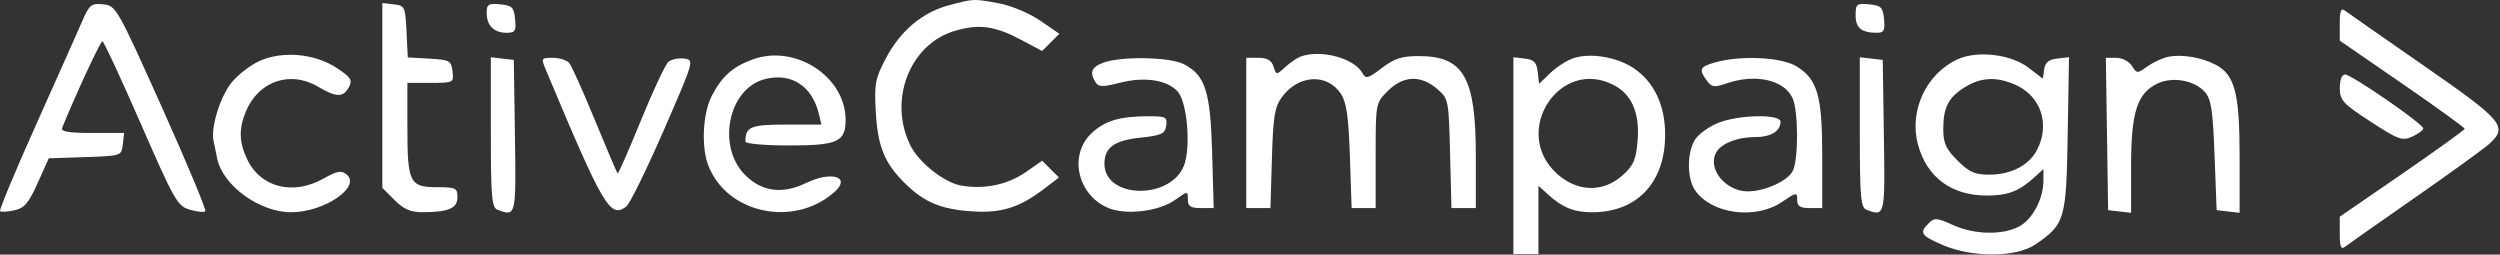 <?xml version="1.0" encoding="UTF-8"?> <svg xmlns="http://www.w3.org/2000/svg" width="599" height="61" viewBox="0 0 599 61" fill="none"><rect x="0" y="0" width="599" height="61" fill="#333333" stroke="none"/> <path fill-rule="evenodd" clip-rule="evenodd" d="M227.32 1.276C220.952 2.989 215.731 7.387 212.262 13.962C209.697 18.823 209.459 20.093 209.843 26.854C210.311 35.08 211.887 38.98 216.684 43.777C221.279 48.372 225.294 50.099 232.602 50.622C239.833 51.139 244.179 49.808 250.165 45.242L253.724 42.527L251.717 40.519L249.709 38.511L245.731 41.268C241.348 44.305 235.653 45.46 230.149 44.428C226.173 43.682 220.216 38.964 218.19 34.956C212.733 24.162 217.909 10.624 228.719 7.413C234.61 5.664 238.366 6.187 244.898 9.665L249.689 12.216L251.751 10.154L253.813 8.092L249.255 4.956C246.747 3.231 242.364 1.377 239.515 0.837C233.298 -0.343 233.346 -0.344 227.32 1.276ZM19.719 5.04C18.689 7.413 13.732 18.531 8.703 29.746C3.673 40.962 -0.238 50.343 0.011 50.592C0.26 50.841 1.796 50.752 3.424 50.394C5.846 49.862 6.864 48.673 9.034 43.837L11.685 37.931L20.396 37.642C29.074 37.355 29.108 37.344 29.423 34.604L29.74 31.854H22.066C16.325 31.854 14.52 31.539 14.898 30.604C17.938 23.076 24.078 9.857 24.529 9.87C24.847 9.879 28.984 18.764 33.722 29.616C41.788 48.087 42.539 49.403 45.49 50.249C47.223 50.746 48.886 50.908 49.185 50.609C49.484 50.31 44.808 39.105 38.794 25.71C28.088 1.863 27.794 1.347 24.725 1.04C21.88 0.755 21.418 1.124 19.719 5.04ZM91.607 22.865V45.008L94.53 47.931C96.751 50.152 98.373 50.851 101.28 50.84C107.503 50.818 109.607 49.908 109.607 47.237C109.607 45.046 109.207 44.854 104.642 44.854C98.153 44.854 97.607 43.733 97.607 30.42V19.854H103.173C108.656 19.854 108.735 19.813 108.423 17.104C108.129 14.543 107.75 14.333 102.903 14.053L97.7 13.753L97.403 7.553C97.12 1.618 96.99 1.341 94.357 1.038L91.607 0.721V22.865ZM116.607 3.091C116.607 6.1 118.361 7.854 121.37 7.854C123.434 7.854 123.694 7.442 123.42 4.604C123.145 1.746 122.715 1.316 119.857 1.041C117.019 0.767 116.607 1.027 116.607 3.091ZM444.607 3.684C444.607 6.707 446.022 7.854 449.752 7.854C451.385 7.854 451.679 7.283 451.42 4.604C451.145 1.746 450.715 1.316 447.857 1.041C444.853 0.751 444.607 0.951 444.607 3.684ZM560.607 5.672V9.735L575.58 20.044C583.816 25.715 590.547 30.579 590.539 30.854C590.531 31.129 583.793 35.982 575.566 41.638L560.607 51.922V56.011C560.607 59.133 560.902 59.869 561.857 59.126C562.545 58.591 570.082 53.297 578.607 47.362C587.132 41.426 595.12 35.655 596.357 34.538C600.986 30.357 599.861 28.999 580.857 15.816C571.094 9.044 562.545 3.077 561.857 2.556C560.907 1.836 560.607 2.583 560.607 5.672ZM61.991 14.705C59.727 15.767 56.715 18.157 55.298 20.015C52.679 23.448 50.53 30.497 51.147 33.63C51.334 34.578 51.739 36.557 52.046 38.027C53.397 44.474 62.204 50.854 69.751 50.854C77.685 50.854 86.618 44.768 83.042 41.8C81.79 40.761 80.803 40.938 77.499 42.795C70.203 46.895 62.446 44.934 59.222 38.172C57.249 34.036 57.179 30.801 58.969 26.572C61.987 19.441 69.562 16.86 76.119 20.728C80.593 23.368 82.243 23.402 83.592 20.882C84.5 19.185 84.1 18.547 80.736 16.321C75.378 12.775 67.545 12.1 61.991 14.705ZM180.291 14.258C175.49 16.027 172.906 18.351 170.501 23.064C168.395 27.189 167.996 35.107 169.671 39.539C174.051 51.134 190.121 54.615 199.857 46.078C204.064 42.389 199.303 40.855 193.047 43.883C187.456 46.589 182.526 45.926 178.53 41.931C171.71 35.111 174.454 21.361 183.107 19.001C189.388 17.287 194.518 20.475 196.148 27.104L196.824 29.854H188.322C179.837 29.854 178.607 30.371 178.607 33.936C178.607 34.441 183.3 34.854 189.036 34.854C200.668 34.854 202.607 33.981 202.607 28.743C202.607 18.342 190.511 10.491 180.291 14.258ZM311.607 13.56C310.782 13.862 309.137 14.99 307.952 16.067C305.808 18.014 305.792 18.013 305.134 15.94C304.661 14.45 303.634 13.854 301.54 13.854H298.607V31.854V49.854H301.502H304.396L304.752 37.927C305.056 27.709 305.408 25.596 307.209 23.177C311.174 17.853 318.038 17.53 321.304 22.514C322.627 24.533 323.121 28.005 323.437 37.498L323.848 49.854H326.728H329.607V37.277C329.607 24.71 329.609 24.698 332.53 21.777C336.193 18.114 340.42 17.93 344.301 21.265C347.072 23.646 347.111 23.839 347.436 36.765L347.766 49.854H350.686H353.607V37.374C353.607 18.536 350.718 13.46 339.982 13.437C335.873 13.428 334.114 13.993 331.105 16.288C327.771 18.831 327.249 18.966 326.43 17.502C324.417 13.906 316.454 11.788 311.607 13.56ZM377.211 13.87C375.619 14.359 373.066 15.956 371.539 17.419L368.762 20.08L368.434 17.217C368.174 14.937 367.547 14.29 365.357 14.038L362.607 13.721V37.288V60.854H365.607H368.607V52.68V44.505L370.857 46.555C374.34 49.727 377.123 50.854 381.476 50.854C392.242 50.854 398.94 43.758 398.968 32.324C398.985 25.175 396.268 19.501 391.26 16.226C387.368 13.68 381.201 12.646 377.211 13.87ZM469.088 14.192C461.534 17.622 457.367 26.535 459.542 34.611C461.662 42.485 467.562 46.854 476.074 46.854C481.063 46.854 483.769 45.823 487.357 42.555L489.607 40.505V43.212C489.607 47.649 486.976 52.612 483.735 54.288C479.66 56.395 473.028 56.228 467.873 53.888C464.089 52.171 463.477 52.127 462.123 53.481C459.8 55.804 460.214 56.438 465.542 58.731C472.565 61.752 483.081 61.691 487.617 58.604C494.777 53.731 495.073 52.73 495.42 32.212L495.732 13.709L492.92 14.032C490.889 14.264 490.018 14.979 489.788 16.602L489.468 18.85L485.966 16.178C481.791 12.994 473.799 12.053 469.088 14.192ZM519.62 13.582C518.252 13.842 515.978 14.878 514.566 15.883C512.07 17.661 511.966 17.658 510.794 15.783C510.124 14.709 508.476 13.854 507.076 13.854H504.562L504.834 32.104L505.107 50.354L507.857 50.67L510.607 50.987L510.609 39.67C510.61 26.868 512.075 22.321 516.942 20.01C520.523 18.309 525.718 19.215 528.22 21.976C529.804 23.723 530.187 26.171 530.607 37.206L531.107 50.354L533.857 50.67L536.607 50.987V37.322C536.607 22.173 535.442 17.841 530.722 15.43C527.406 13.737 522.819 12.973 519.62 13.582ZM117.607 31.681C117.607 47.135 117.828 49.725 119.189 50.247C123.643 51.956 123.667 51.856 123.38 32.604L123.107 14.354L120.357 14.038L117.607 13.721V31.681ZM130.943 17.104C144.561 49.589 146.203 52.376 150.039 49.498C150.878 48.869 154.898 40.704 158.972 31.354C166.347 14.429 166.369 14.353 163.933 14.032C162.587 13.855 160.89 14.204 160.161 14.809C159.432 15.414 156.461 21.747 153.557 28.883C150.653 36.019 148.138 41.718 147.967 41.548C147.797 41.377 145.356 35.639 142.544 28.796C139.733 21.953 136.966 15.792 136.397 15.104C135.828 14.417 134.061 13.854 132.471 13.854C129.597 13.854 129.588 13.873 130.943 17.104ZM264.357 15.016C261.516 16.054 261.005 17.355 262.507 19.726C263.231 20.869 264.202 20.886 268.316 19.832C274.228 18.317 279.648 19.137 282.176 21.93C284.488 24.485 285.39 35.55 283.632 39.794C280.244 47.973 264.684 47.565 264.622 39.295C264.593 35.381 266.926 33.662 273.176 32.991C278.335 32.437 279.149 32.061 279.427 30.104C279.717 28.06 279.339 27.854 275.302 27.854C268.325 27.854 264.772 28.898 261.571 31.887C255.98 37.111 258.136 46.759 265.585 49.845C269.808 51.594 277.675 50.654 281.479 47.945C284.59 45.73 284.607 45.729 284.607 47.786C284.607 49.432 285.24 49.854 287.705 49.854H290.803L290.429 36.604C290.013 21.844 288.795 18.037 283.64 15.371C280.297 13.642 268.703 13.429 264.357 15.016ZM410.857 14.973C407.251 16.014 406.985 16.621 408.954 19.314C410.122 20.911 410.74 21.003 413.603 20.005C420.552 17.583 427.493 19.114 429.497 23.511C430.918 26.632 430.938 38.366 429.527 41.004C428.24 43.409 422.818 45.854 418.774 45.854C413.264 45.854 408.815 40.084 411.372 36.254C412.703 34.261 416.414 32.854 420.341 32.854C424.284 32.854 426.607 31.482 426.607 29.154C426.607 27.277 416.612 27.468 411.687 29.439C409.508 30.31 407.024 32.095 406.166 33.404C404.163 36.461 404.164 42.776 406.168 45.637C410.136 51.302 420.626 52.688 426.967 48.384C430.419 46.042 430.607 46.016 430.607 47.884C430.607 49.406 431.289 49.854 433.607 49.854H436.607V37.322C436.607 22.908 435.467 18.958 430.417 15.88C426.79 13.668 416.954 13.212 410.857 14.973ZM445.607 31.681C445.607 47.135 445.828 49.725 447.189 50.247C451.643 51.956 451.667 51.856 451.38 32.604L451.107 14.354L448.357 14.038L445.607 13.721V31.681ZM560.62 21.104C560.632 24.038 561.349 24.82 567.991 29.141C574.69 33.499 575.586 33.821 577.978 32.731C579.424 32.072 580.607 31.187 580.607 30.764C580.607 29.688 563.443 17.854 561.883 17.854C561.107 17.854 560.612 19.129 560.62 21.104ZM386.64 20.371C390.99 22.621 392.917 27.097 392.371 33.686C391.988 38.307 391.406 39.644 388.745 42.022C384.048 46.219 377.861 46.03 372.964 41.542C362.08 31.568 373.652 13.655 386.64 20.371ZM483.25 20.489C489.089 23.26 491.18 29.912 488.09 35.887C486.158 39.623 481.845 41.854 476.557 41.854C473.171 41.854 471.781 41.228 469.007 38.454C466.229 35.676 465.607 34.292 465.607 30.888C465.607 25.672 466.871 23.274 470.921 20.804C474.816 18.429 478.701 18.33 483.25 20.489Z" fill="white"></path> </svg> 
